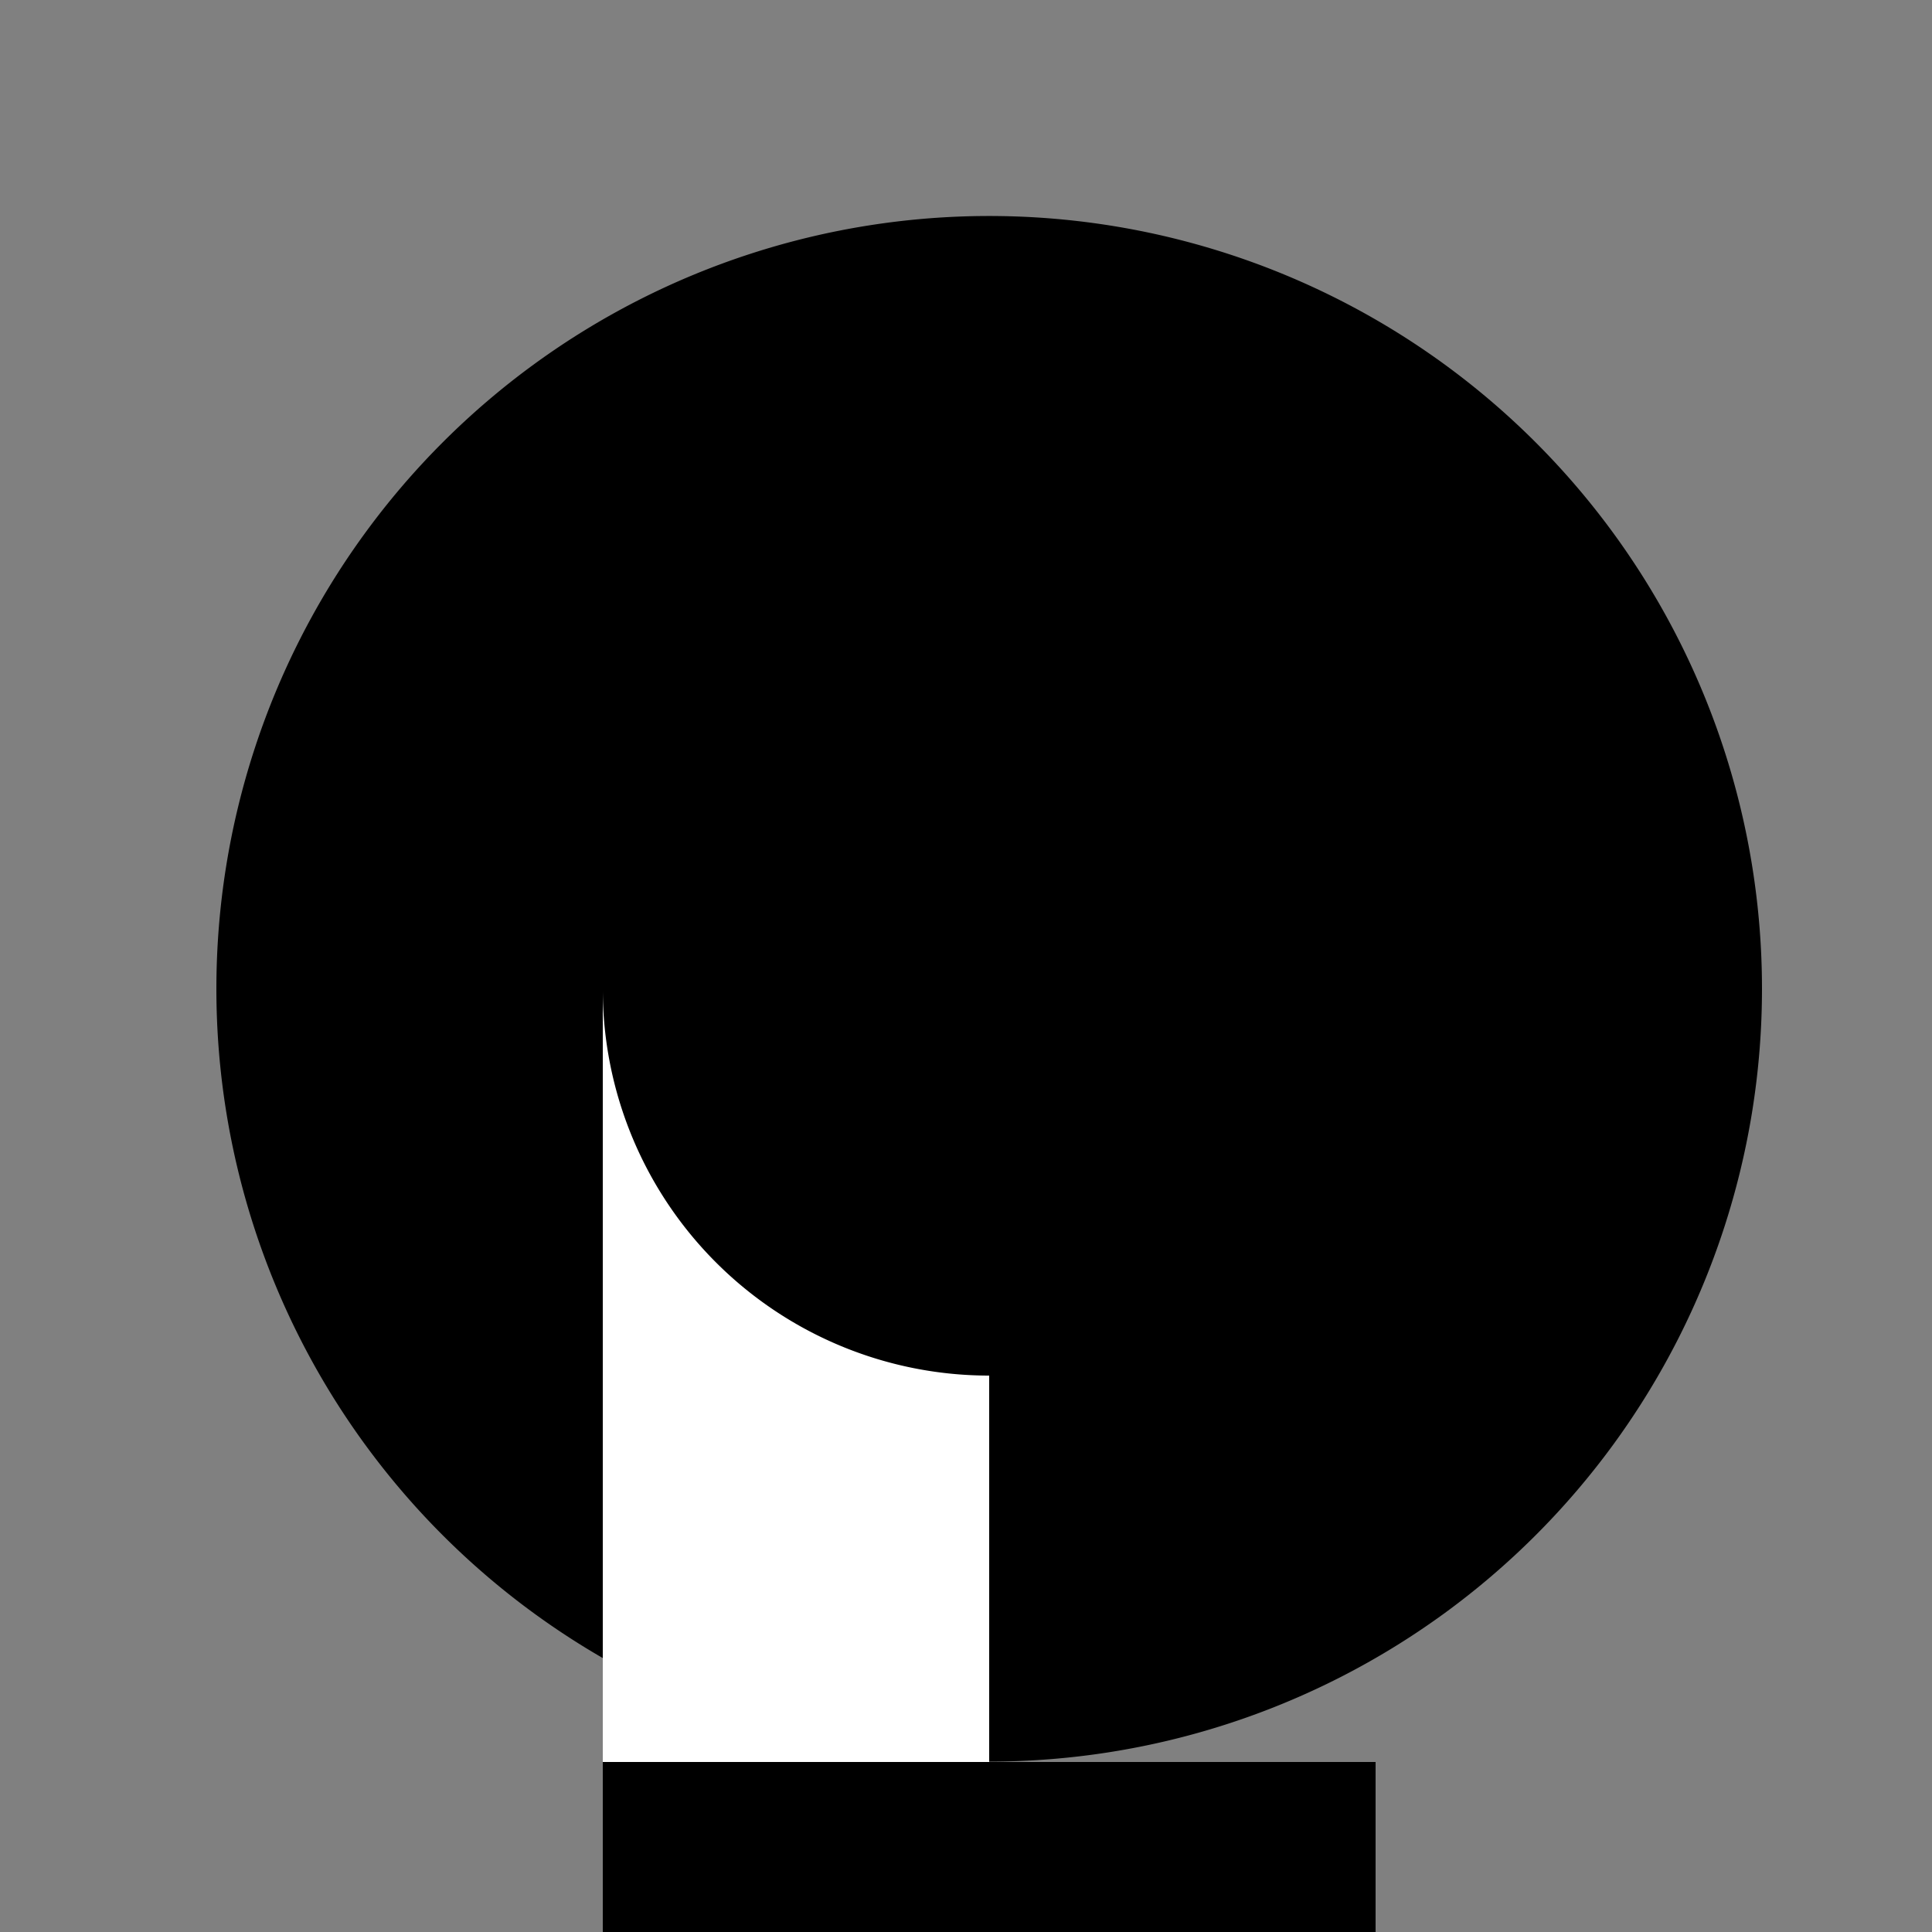<!--

Generated by DrawGPT.
Free, open source, AI generated images in SVG, PNG, and HTML Canvas format.
https://drawgpt.ai

Created: 2023-09-27T01:32:29.178Z
Link: https://drawgpt.ai/prompt/79194/

-->
<svg xmlns="http://www.w3.org/2000/svg" xmlns:xlink="http://www.w3.org/1999/xlink" width="500" height="500"><rect width="100%" height="100%" fill="#808080" stroke="none"/><defs/><g><path fill="black" stroke="none" paint-order="stroke fill markers" d=" M 456 256 A 200 200 0 1 1 456 255.8"/><path fill="white" stroke="none" paint-order="stroke fill markers" d=" M 256 256 L 256 456 L 156 456 L 156 256"/><rect fill="black" stroke="none" x="156" y="456" width="200" height="56"/><rect fill="white" stroke="none" x="156" y="512" width="50" height="50"/><rect fill="white" stroke="none" x="306" y="512" width="50" height="50"/><path fill="black" stroke="none" paint-order="stroke fill markers" d=" M 356 256 A 100 100 0 0 1 156 256 Z"/></g></svg>